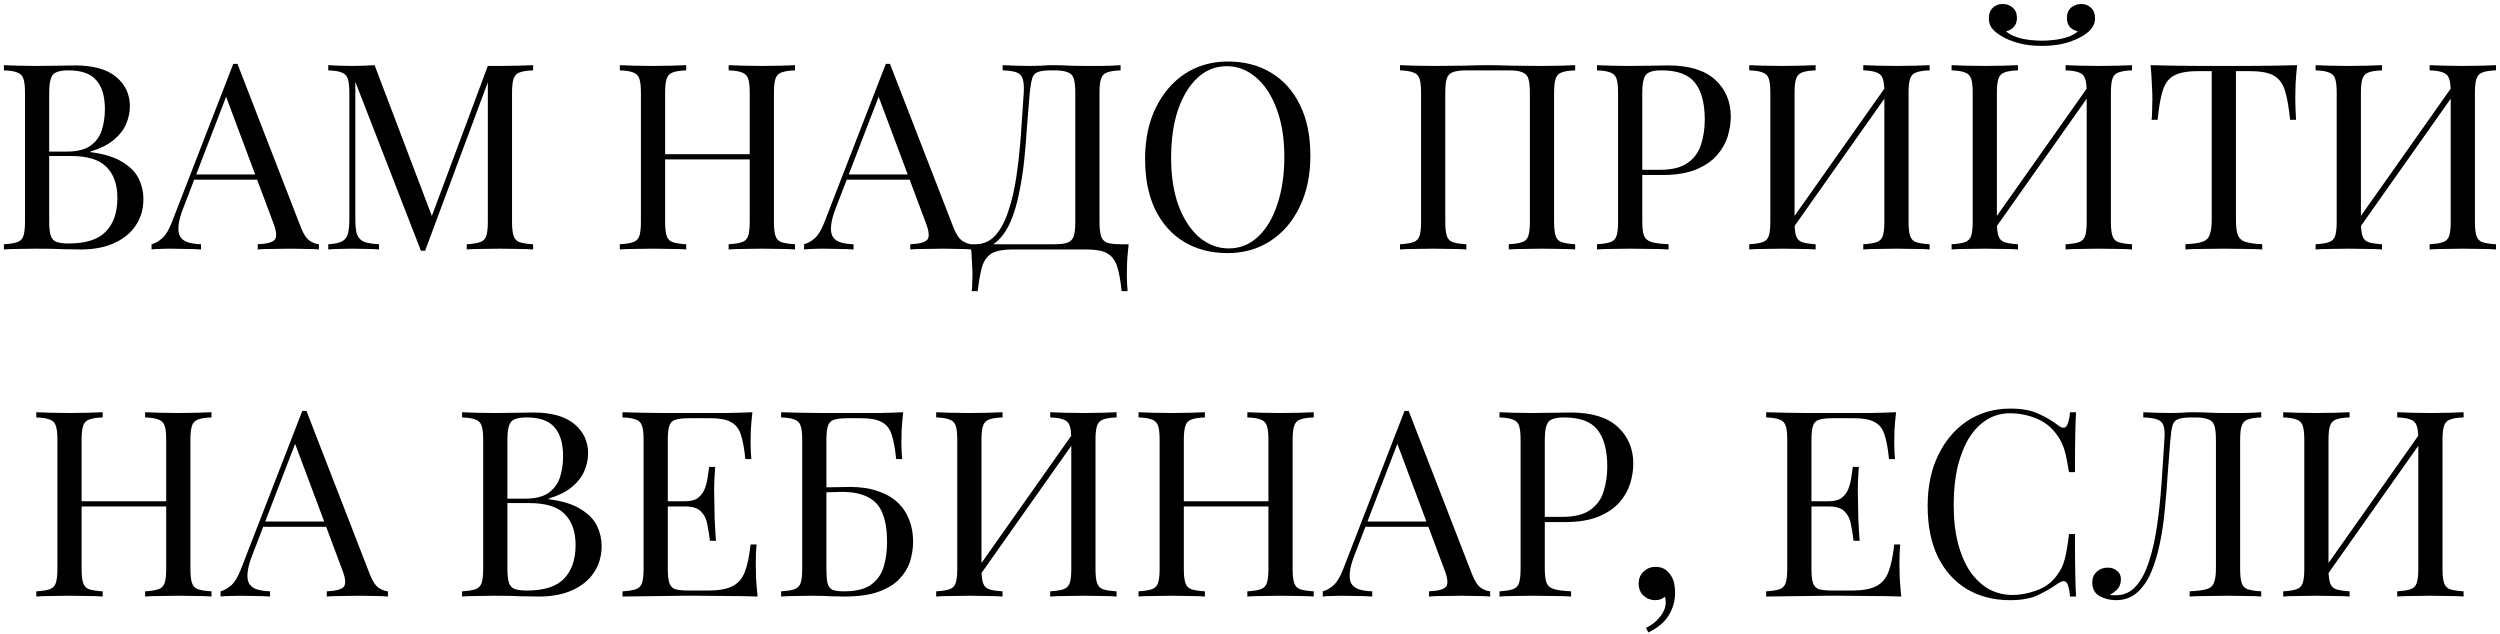 <?xml version="1.0" encoding="UTF-8"?> <svg xmlns="http://www.w3.org/2000/svg" width="461" height="117" viewBox="0 0 461 117" fill="none"> <path d="M0.719 12.016C1.391 12.048 2.271 12.08 3.359 12.112C4.447 12.144 5.519 12.16 6.575 12.16C8.079 12.16 9.519 12.144 10.895 12.112C12.271 12.08 13.247 12.064 13.823 12.064C17.183 12.064 19.711 12.768 21.407 14.176C23.103 15.584 23.951 17.392 23.951 19.6C23.951 20.72 23.711 21.824 23.231 22.912C22.783 23.968 22.015 24.944 20.927 25.84C19.871 26.704 18.447 27.408 16.655 27.952V28.048C19.183 28.368 21.151 28.976 22.559 29.872C23.999 30.736 25.007 31.76 25.583 32.944C26.159 34.128 26.447 35.376 26.447 36.688C26.447 38.512 25.983 40.128 25.055 41.536C24.159 42.912 22.847 44 21.119 44.8C19.391 45.6 17.327 46 14.927 46C14.223 46 13.167 45.984 11.759 45.952C10.351 45.888 8.655 45.856 6.671 45.856C5.551 45.856 4.447 45.872 3.359 45.904C2.271 45.904 1.391 45.936 0.719 46V45.04C1.807 44.976 2.623 44.848 3.167 44.656C3.743 44.464 4.127 44.08 4.319 43.504C4.511 42.928 4.607 42.064 4.607 40.912V17.104C4.607 15.92 4.511 15.056 4.319 14.512C4.127 13.936 3.743 13.552 3.167 13.36C2.623 13.136 1.807 13.008 0.719 12.976V12.016ZM12.623 12.976C11.151 12.976 10.191 13.248 9.743 13.792C9.295 14.336 9.071 15.44 9.071 17.104V40.912C9.071 42.032 9.167 42.88 9.359 43.456C9.551 44.032 9.903 44.416 10.415 44.608C10.927 44.8 11.679 44.896 12.671 44.896C15.807 44.896 18.079 44.176 19.487 42.736C20.927 41.264 21.647 39.184 21.647 36.496C21.647 34.032 20.975 32.128 19.631 30.784C18.319 29.44 16.143 28.768 13.103 28.768H8.159C8.159 28.768 8.159 28.64 8.159 28.384C8.159 28.096 8.159 27.952 8.159 27.952H12.287C14.175 27.952 15.631 27.6 16.655 26.896C17.679 26.16 18.383 25.2 18.767 24.016C19.151 22.8 19.343 21.504 19.343 20.128C19.343 17.76 18.815 15.984 17.759 14.8C16.735 13.584 15.023 12.976 12.623 12.976ZM43.785 11.776L55.497 41.968C55.977 43.184 56.521 44 57.129 44.416C57.737 44.8 58.297 45.008 58.809 45.04V46C58.169 45.936 57.385 45.904 56.457 45.904C55.529 45.872 54.601 45.856 53.673 45.856C52.425 45.856 51.257 45.872 50.169 45.904C49.081 45.904 48.201 45.936 47.529 46V45.04C49.161 44.976 50.201 44.704 50.649 44.224C51.097 43.712 51.001 42.64 50.361 41.008L41.433 17.152L42.201 16.528L33.849 38.224C33.337 39.504 33.033 40.592 32.937 41.488C32.841 42.352 32.921 43.04 33.177 43.552C33.465 44.064 33.929 44.432 34.569 44.656C35.241 44.88 36.073 45.008 37.065 45.04V46C36.169 45.936 35.225 45.904 34.233 45.904C33.273 45.872 32.377 45.856 31.545 45.856C30.745 45.856 30.057 45.872 29.481 45.904C28.937 45.904 28.425 45.936 27.945 46V45.04C28.585 44.88 29.241 44.512 29.913 43.936C30.585 43.328 31.193 42.304 31.737 40.864L43.017 11.776C43.145 11.776 43.273 11.776 43.401 11.776C43.529 11.776 43.657 11.776 43.785 11.776ZM49.641 32.176V33.136H35.337L35.817 32.176H49.641ZM98.308 12.016V12.976C97.22 13.008 96.388 13.136 95.812 13.36C95.268 13.552 94.9 13.936 94.708 14.512C94.516 15.056 94.42 15.92 94.42 17.104V40.912C94.42 42.064 94.516 42.928 94.708 43.504C94.9 44.08 95.268 44.464 95.812 44.656C96.388 44.848 97.22 44.976 98.308 45.04V46C97.572 45.936 96.644 45.904 95.524 45.904C94.436 45.872 93.332 45.856 92.212 45.856C90.964 45.856 89.796 45.872 88.708 45.904C87.62 45.904 86.74 45.936 86.068 46V45.04C87.156 44.976 87.972 44.848 88.516 44.656C89.092 44.464 89.476 44.08 89.668 43.504C89.86 42.928 89.956 42.064 89.956 40.912V14.512L90.148 14.656L78.388 46.24H77.62L65.524 15.088V40.432C65.524 41.584 65.62 42.496 65.812 43.168C66.036 43.808 66.452 44.272 67.06 44.56C67.7 44.816 68.644 44.976 69.892 45.04V46C69.316 45.936 68.564 45.904 67.636 45.904C66.708 45.872 65.828 45.856 64.996 45.856C64.196 45.856 63.38 45.872 62.548 45.904C61.748 45.904 61.076 45.936 60.532 46V45.04C61.62 44.976 62.436 44.816 62.98 44.56C63.556 44.272 63.94 43.808 64.132 43.168C64.324 42.496 64.42 41.584 64.42 40.432V17.104C64.42 15.92 64.324 15.056 64.132 14.512C63.94 13.936 63.556 13.552 62.98 13.36C62.436 13.136 61.62 13.008 60.532 12.976V12.016C61.076 12.048 61.748 12.08 62.548 12.112C63.38 12.144 64.196 12.16 64.996 12.16C65.7 12.16 66.42 12.144 67.156 12.112C67.924 12.08 68.564 12.048 69.076 12.016L79.972 40.72L79.156 41.104L89.956 12.16C90.34 12.16 90.708 12.16 91.06 12.16C91.444 12.16 91.828 12.16 92.212 12.16C93.332 12.16 94.436 12.144 95.524 12.112C96.644 12.08 97.572 12.048 98.308 12.016ZM134.361 46V45.04C135.449 44.976 136.265 44.848 136.809 44.656C137.385 44.464 137.769 44.08 137.961 43.504C138.153 42.928 138.249 42.064 138.249 40.912V17.104C138.249 15.92 138.153 15.056 137.961 14.512C137.769 13.936 137.385 13.552 136.809 13.36C136.265 13.136 135.449 13.008 134.361 12.976V12.016C135.097 12.048 136.025 12.08 137.145 12.112C138.265 12.144 139.369 12.16 140.457 12.16C141.705 12.16 142.873 12.144 143.961 12.112C145.049 12.08 145.929 12.048 146.601 12.016V12.976C145.513 13.008 144.681 13.136 144.105 13.36C143.561 13.552 143.193 13.936 143.001 14.512C142.809 15.056 142.713 15.92 142.713 17.104V40.912C142.713 42.064 142.809 42.928 143.001 43.504C143.193 44.08 143.561 44.464 144.105 44.656C144.681 44.848 145.513 44.976 146.601 45.04V46C145.929 45.936 145.049 45.904 143.961 45.904C142.873 45.872 141.705 45.856 140.457 45.856C139.369 45.856 138.265 45.872 137.145 45.904C136.025 45.904 135.097 45.936 134.361 46ZM114.297 46V45.04C115.385 44.976 116.201 44.848 116.745 44.656C117.321 44.464 117.705 44.08 117.897 43.504C118.089 42.928 118.185 42.064 118.185 40.912V17.104C118.185 15.92 118.089 15.056 117.897 14.512C117.705 13.936 117.321 13.552 116.745 13.36C116.201 13.136 115.385 13.008 114.297 12.976V12.016C114.969 12.048 115.849 12.08 116.937 12.112C118.025 12.144 119.193 12.16 120.441 12.16C121.561 12.16 122.665 12.144 123.753 12.112C124.873 12.08 125.801 12.048 126.537 12.016V12.976C125.449 13.008 124.617 13.136 124.041 13.36C123.497 13.552 123.129 13.936 122.937 14.512C122.745 15.056 122.649 15.92 122.649 17.104V40.912C122.649 42.064 122.745 42.928 122.937 43.504C123.129 44.08 123.497 44.464 124.041 44.656C124.617 44.848 125.449 44.976 126.537 45.04V46C125.801 45.936 124.873 45.904 123.753 45.904C122.665 45.872 121.561 45.856 120.441 45.856C119.193 45.856 118.025 45.872 116.937 45.904C115.849 45.904 114.969 45.936 114.297 46ZM120.969 29.392V28.432H139.929V29.392H120.969ZM164.113 11.776L175.825 41.968C176.305 43.184 176.849 44 177.457 44.416C178.065 44.8 178.625 45.008 179.137 45.04V46C178.497 45.936 177.713 45.904 176.785 45.904C175.857 45.872 174.929 45.856 174.001 45.856C172.753 45.856 171.585 45.872 170.497 45.904C169.409 45.904 168.529 45.936 167.857 46V45.04C169.489 44.976 170.529 44.704 170.977 44.224C171.425 43.712 171.329 42.64 170.689 41.008L161.761 17.152L162.529 16.528L154.177 38.224C153.665 39.504 153.361 40.592 153.265 41.488C153.169 42.352 153.249 43.04 153.505 43.552C153.793 44.064 154.257 44.432 154.897 44.656C155.569 44.88 156.401 45.008 157.393 45.04V46C156.497 45.936 155.553 45.904 154.561 45.904C153.601 45.872 152.705 45.856 151.873 45.856C151.073 45.856 150.385 45.872 149.809 45.904C149.265 45.904 148.753 45.936 148.273 46V45.04C148.913 44.88 149.569 44.512 150.241 43.936C150.913 43.328 151.521 42.304 152.065 40.864L163.345 11.776C163.473 11.776 163.601 11.776 163.729 11.776C163.857 11.776 163.985 11.776 164.113 11.776ZM169.969 32.176V33.136H155.665L156.145 32.176H169.969ZM206.636 12.016V12.976C205.548 13.008 204.716 13.136 204.14 13.36C203.596 13.552 203.228 13.936 203.036 14.512C202.844 15.056 202.748 15.92 202.748 17.104V40.912C202.748 42.064 202.844 42.944 203.036 43.552C203.228 44.128 203.596 44.528 204.14 44.752C204.716 44.944 205.548 45.04 206.636 45.04H208.124C207.996 46.16 207.9 47.248 207.836 48.304C207.804 49.36 207.788 50.16 207.788 50.704C207.788 51.28 207.804 51.824 207.836 52.336C207.868 52.88 207.9 53.328 207.932 53.68H206.828C206.636 51.792 206.364 50.288 206.012 49.168C205.66 48.048 205.052 47.232 204.188 46.72C203.356 46.24 202.092 46 200.396 46H186.716C185.02 46 183.74 46.24 182.876 46.72C182.044 47.232 181.452 48.048 181.1 49.168C180.78 50.288 180.508 51.792 180.284 53.68H179.18C179.244 53.328 179.276 52.88 179.276 52.336C179.308 51.824 179.324 51.28 179.324 50.704C179.324 50.16 179.292 49.36 179.228 48.304C179.196 47.248 179.116 46.16 178.988 45.04H194.396C195.484 45.04 196.3 44.944 196.844 44.752C197.42 44.528 197.804 44.128 197.996 43.552C198.188 42.944 198.284 42.064 198.284 40.912V17.104C198.284 15.92 198.188 15.04 197.996 14.464C197.804 13.888 197.42 13.504 196.844 13.312C196.3 13.088 195.484 12.976 194.396 12.976H193.772C192.652 12.976 191.836 13.088 191.324 13.312C190.812 13.504 190.476 13.904 190.316 14.512C190.156 15.088 190.012 15.952 189.884 17.104C189.724 18.928 189.564 20.896 189.404 23.008C189.276 25.12 189.1 27.264 188.876 29.44C188.652 31.584 188.332 33.648 187.916 35.632C187.532 37.584 187.004 39.344 186.332 40.912C185.66 42.448 184.796 43.68 183.74 44.608C182.684 45.504 181.388 45.952 179.852 45.952V45.04C181.324 45.04 182.556 44.496 183.548 43.408C184.54 42.288 185.34 40.784 185.948 38.896C186.588 37.008 187.084 34.864 187.436 32.464C187.788 30.032 188.06 27.504 188.252 24.88C188.444 22.256 188.62 19.664 188.78 17.104C188.844 15.984 188.78 15.136 188.588 14.56C188.428 13.984 188.06 13.584 187.484 13.36C186.908 13.136 186.044 13.008 184.892 12.976V12.016C185.564 12.048 186.364 12.08 187.292 12.112C188.22 12.144 189.068 12.16 189.836 12.16C190.572 12.16 191.276 12.144 191.948 12.112C192.652 12.048 193.356 12.016 194.06 12.016C195.276 12.016 196.38 12.048 197.372 12.112C198.364 12.144 199.548 12.16 200.924 12.16C201.564 12.16 202.236 12.16 202.94 12.16C203.644 12.128 204.316 12.112 204.956 12.112C205.628 12.08 206.188 12.048 206.636 12.016ZM226.417 11.344C229.457 11.344 232.113 12.032 234.385 13.408C236.689 14.784 238.465 16.768 239.713 19.36C240.993 21.92 241.633 25.04 241.633 28.72C241.633 32.304 240.977 35.44 239.665 38.128C238.385 40.816 236.593 42.912 234.289 44.416C231.985 45.92 229.345 46.672 226.369 46.672C223.329 46.672 220.657 45.984 218.353 44.608C216.081 43.232 214.305 41.248 213.025 38.656C211.777 36.064 211.153 32.944 211.153 29.296C211.153 25.712 211.809 22.576 213.121 19.888C214.433 17.2 216.225 15.104 218.497 13.6C220.801 12.096 223.441 11.344 226.417 11.344ZM226.225 12.208C224.145 12.208 222.337 12.928 220.801 14.368C219.265 15.808 218.065 17.792 217.201 20.32C216.369 22.848 215.953 25.776 215.953 29.104C215.953 32.496 216.417 35.456 217.345 37.984C218.305 40.48 219.585 42.416 221.185 43.792C222.817 45.136 224.609 45.808 226.561 45.808C228.641 45.808 230.449 45.088 231.985 43.648C233.521 42.208 234.705 40.224 235.537 37.696C236.401 35.136 236.833 32.208 236.833 28.912C236.833 25.488 236.353 22.528 235.393 20.032C234.465 17.536 233.201 15.616 231.601 14.272C230.001 12.896 228.209 12.208 226.225 12.208ZM290.461 12.016V12.976C289.373 13.008 288.541 13.136 287.965 13.36C287.421 13.552 287.053 13.936 286.861 14.512C286.669 15.056 286.573 15.92 286.573 17.104V40.912C286.573 42.064 286.669 42.928 286.861 43.504C287.053 44.08 287.421 44.464 287.965 44.656C288.541 44.848 289.373 44.976 290.461 45.04V46C289.789 45.936 288.909 45.904 287.821 45.904C286.733 45.872 285.565 45.856 284.317 45.856C283.229 45.856 282.125 45.872 281.005 45.904C279.885 45.904 278.957 45.936 278.221 46V45.04C279.309 44.976 280.125 44.848 280.669 44.656C281.245 44.464 281.629 44.08 281.821 43.504C282.013 42.928 282.109 42.064 282.109 40.912V17.104C282.109 15.92 282.013 15.04 281.821 14.464C281.629 13.888 281.245 13.504 280.669 13.312C280.125 13.088 279.309 12.976 278.221 12.976H270.397C269.309 12.976 268.477 13.088 267.901 13.312C267.357 13.504 266.989 13.888 266.797 14.464C266.605 15.04 266.509 15.92 266.509 17.104V40.912C266.509 42.064 266.605 42.928 266.797 43.504C266.989 44.08 267.357 44.464 267.901 44.656C268.477 44.848 269.309 44.976 270.397 45.04V46C269.661 45.936 268.733 45.904 267.613 45.904C266.525 45.872 265.421 45.856 264.301 45.856C263.053 45.856 261.885 45.872 260.797 45.904C259.709 45.904 258.829 45.936 258.157 46V45.04C259.245 44.976 260.061 44.848 260.605 44.656C261.181 44.464 261.565 44.08 261.757 43.504C261.949 42.928 262.045 42.064 262.045 40.912V17.104C262.045 15.92 261.949 15.056 261.757 14.512C261.565 13.936 261.181 13.552 260.605 13.36C260.061 13.136 259.245 13.008 258.157 12.976V12.016C258.829 12.048 259.709 12.08 260.797 12.112C261.885 12.144 263.053 12.16 264.301 12.16C266.189 12.16 268.061 12.144 269.917 12.112C271.773 12.048 273.261 12.016 274.381 12.016C275.501 12.016 276.973 12.048 278.797 12.112C280.621 12.144 282.461 12.16 284.317 12.16C285.565 12.16 286.733 12.144 287.821 12.112C288.909 12.08 289.789 12.048 290.461 12.016ZM294.485 12.016C295.157 12.048 296.037 12.08 297.125 12.112C298.213 12.144 299.285 12.16 300.341 12.16C301.845 12.16 303.285 12.144 304.661 12.112C306.037 12.08 307.013 12.064 307.589 12.064C311.461 12.064 314.357 12.944 316.277 14.704C318.197 16.464 319.157 18.736 319.157 21.52C319.157 22.672 318.965 23.888 318.581 25.168C318.197 26.416 317.525 27.584 316.565 28.672C315.637 29.728 314.357 30.592 312.725 31.264C311.093 31.936 309.029 32.272 306.533 32.272H301.925V31.312H306.053C308.325 31.312 310.053 30.88 311.237 30.016C312.453 29.152 313.269 28.016 313.685 26.608C314.133 25.2 314.357 23.68 314.357 22.048C314.357 19.008 313.749 16.736 312.533 15.232C311.349 13.728 309.301 12.976 306.389 12.976C304.917 12.976 303.957 13.248 303.509 13.792C303.061 14.336 302.837 15.44 302.837 17.104V40.912C302.837 42.064 302.949 42.928 303.173 43.504C303.429 44.08 303.909 44.464 304.613 44.656C305.317 44.848 306.341 44.976 307.685 45.04V46C306.853 45.936 305.797 45.904 304.517 45.904C303.237 45.872 301.941 45.856 300.629 45.856C299.381 45.856 298.213 45.872 297.125 45.904C296.037 45.904 295.157 45.936 294.485 46V45.04C295.573 44.976 296.389 44.848 296.933 44.656C297.509 44.464 297.893 44.08 298.085 43.504C298.277 42.928 298.373 42.064 298.373 40.912V17.104C298.373 15.92 298.277 15.056 298.085 14.512C297.893 13.936 297.509 13.552 296.933 13.36C296.389 13.136 295.573 13.008 294.485 12.976V12.016ZM334.803 12.016V12.976C333.715 13.008 332.883 13.136 332.307 13.36C331.763 13.552 331.395 13.936 331.203 14.512C331.011 15.056 330.915 15.92 330.915 17.104V40.912C330.915 42.064 331.011 42.928 331.203 43.504C331.395 44.08 331.763 44.464 332.307 44.656C332.883 44.848 333.715 44.976 334.803 45.04V46C334.067 45.936 333.139 45.904 332.019 45.904C330.931 45.872 329.827 45.856 328.707 45.856C327.459 45.856 326.291 45.872 325.203 45.904C324.115 45.904 323.235 45.936 322.563 46V45.04C323.651 44.976 324.467 44.848 325.011 44.656C325.587 44.464 325.971 44.08 326.163 43.504C326.355 42.928 326.451 42.064 326.451 40.912V17.104C326.451 15.92 326.355 15.056 326.163 14.512C325.971 13.936 325.587 13.552 325.011 13.36C324.467 13.136 323.651 13.008 322.563 12.976V12.016C323.235 12.048 324.115 12.08 325.203 12.112C326.291 12.144 327.459 12.16 328.707 12.16C329.827 12.16 330.931 12.144 332.019 12.112C333.139 12.08 334.067 12.048 334.803 12.016ZM348.291 15.184C348.291 15.184 348.275 15.36 348.243 15.712C348.211 16.032 348.179 16.368 348.147 16.72C348.147 17.072 348.147 17.248 348.147 17.248L328.947 44.464L329.091 42.4L348.291 15.184ZM355.827 12.016V12.976C354.739 13.008 353.907 13.136 353.331 13.36C352.787 13.552 352.419 13.936 352.227 14.512C352.035 15.056 351.939 15.92 351.939 17.104V40.912C351.939 42.064 352.035 42.928 352.227 43.504C352.419 44.08 352.787 44.464 353.331 44.656C353.907 44.848 354.739 44.976 355.827 45.04V46C355.155 45.936 354.275 45.904 353.187 45.904C352.099 45.872 350.931 45.856 349.683 45.856C348.595 45.856 347.491 45.872 346.371 45.904C345.251 45.904 344.323 45.936 343.587 46V45.04C344.675 44.976 345.491 44.848 346.035 44.656C346.611 44.464 346.995 44.08 347.187 43.504C347.379 42.928 347.475 42.064 347.475 40.912V17.104C347.475 15.92 347.379 15.056 347.187 14.512C346.995 13.936 346.611 13.552 346.035 13.36C345.491 13.136 344.675 13.008 343.587 12.976V12.016C344.323 12.048 345.251 12.08 346.371 12.112C347.491 12.144 348.595 12.16 349.683 12.16C350.931 12.16 352.099 12.144 353.187 12.112C354.275 12.08 355.155 12.048 355.827 12.016ZM372.115 12.016V12.976C371.027 13.008 370.195 13.136 369.619 13.36C369.075 13.552 368.707 13.936 368.515 14.512C368.323 15.056 368.227 15.92 368.227 17.104V40.912C368.227 42.064 368.323 42.928 368.515 43.504C368.707 44.08 369.075 44.464 369.619 44.656C370.195 44.848 371.027 44.976 372.115 45.04V46C371.379 45.936 370.451 45.904 369.331 45.904C368.243 45.872 367.139 45.856 366.019 45.856C364.771 45.856 363.603 45.872 362.515 45.904C361.427 45.904 360.547 45.936 359.875 46V45.04C360.963 44.976 361.779 44.848 362.323 44.656C362.899 44.464 363.283 44.08 363.475 43.504C363.667 42.928 363.763 42.064 363.763 40.912V17.104C363.763 15.92 363.667 15.056 363.475 14.512C363.283 13.936 362.899 13.552 362.323 13.36C361.779 13.136 360.963 13.008 359.875 12.976V12.016C360.547 12.048 361.427 12.08 362.515 12.112C363.603 12.144 364.771 12.16 366.019 12.16C367.139 12.16 368.243 12.144 369.331 12.112C370.451 12.08 371.379 12.048 372.115 12.016ZM385.603 15.184C385.603 15.184 385.587 15.36 385.555 15.712C385.523 16.032 385.491 16.368 385.459 16.72C385.459 17.072 385.459 17.248 385.459 17.248L366.259 44.464L366.403 42.4L385.603 15.184ZM393.139 12.016V12.976C392.051 13.008 391.219 13.136 390.643 13.36C390.099 13.552 389.731 13.936 389.539 14.512C389.347 15.056 389.251 15.92 389.251 17.104V40.912C389.251 42.064 389.347 42.928 389.539 43.504C389.731 44.08 390.099 44.464 390.643 44.656C391.219 44.848 392.051 44.976 393.139 45.04V46C392.467 45.936 391.587 45.904 390.499 45.904C389.411 45.872 388.243 45.856 386.995 45.856C385.907 45.856 384.803 45.872 383.683 45.904C382.563 45.904 381.635 45.936 380.899 46V45.04C381.987 44.976 382.803 44.848 383.347 44.656C383.923 44.464 384.307 44.08 384.499 43.504C384.691 42.928 384.787 42.064 384.787 40.912V17.104C384.787 15.92 384.691 15.056 384.499 14.512C384.307 13.936 383.923 13.552 383.347 13.36C382.803 13.136 381.987 13.008 380.899 12.976V12.016C381.635 12.048 382.563 12.08 383.683 12.112C384.803 12.144 385.907 12.16 386.995 12.16C388.243 12.16 389.411 12.144 390.499 12.112C391.587 12.08 392.467 12.048 393.139 12.016ZM383.779 0.736C384.515 0.736 385.123 0.976 385.603 1.456C386.083 1.904 386.323 2.544 386.323 3.376C386.323 4.048 386.131 4.64 385.747 5.152C385.395 5.664 384.819 6.16 384.019 6.64C383.187 7.152 382.147 7.584 380.899 7.936C379.651 8.288 378.195 8.464 376.531 8.464C374.867 8.464 373.411 8.288 372.163 7.936C370.915 7.584 369.875 7.152 369.043 6.64C368.243 6.16 367.651 5.664 367.267 5.152C366.915 4.64 366.739 4.048 366.739 3.376C366.739 2.544 366.979 1.904 367.459 1.456C367.939 0.976 368.547 0.736 369.283 0.736C370.019 0.736 370.643 0.96 371.155 1.408C371.667 1.856 371.923 2.496 371.923 3.328C371.923 4 371.731 4.544 371.347 4.96C370.995 5.376 370.515 5.648 369.907 5.776C370.419 6.224 371.059 6.576 371.827 6.832C372.595 7.088 373.395 7.264 374.227 7.36C375.091 7.456 375.859 7.504 376.531 7.504C377.203 7.504 377.955 7.456 378.787 7.36C379.651 7.264 380.467 7.088 381.235 6.832C382.035 6.576 382.675 6.224 383.155 5.776C382.547 5.648 382.051 5.376 381.667 4.96C381.315 4.544 381.139 4 381.139 3.328C381.139 2.496 381.395 1.856 381.907 1.408C382.451 0.96 383.075 0.736 383.779 0.736ZM423.588 12.016C423.46 13.232 423.364 14.416 423.3 15.568C423.268 16.688 423.252 17.552 423.252 18.16C423.252 18.928 423.268 19.648 423.3 20.32C423.332 20.992 423.364 21.584 423.396 22.096H422.292C422.068 19.856 421.764 18.096 421.38 16.816C420.996 15.504 420.324 14.56 419.364 13.984C418.404 13.408 416.916 13.12 414.9 13.12H412.308V40.432C412.308 41.712 412.42 42.672 412.644 43.312C412.9 43.952 413.38 44.384 414.084 44.608C414.788 44.832 415.812 44.976 417.156 45.04V46C416.324 45.936 415.268 45.904 413.988 45.904C412.708 45.872 411.412 45.856 410.1 45.856C408.66 45.856 407.3 45.872 406.02 45.904C404.772 45.904 403.764 45.936 402.996 46V45.04C404.34 44.976 405.364 44.832 406.068 44.608C406.772 44.384 407.236 43.952 407.46 43.312C407.716 42.672 407.844 41.712 407.844 40.432V13.12H405.252C403.268 13.12 401.78 13.408 400.788 13.984C399.828 14.56 399.156 15.504 398.772 16.816C398.388 18.096 398.084 19.856 397.86 22.096H396.756C396.82 21.584 396.852 20.992 396.852 20.32C396.884 19.648 396.9 18.928 396.9 18.16C396.9 17.552 396.868 16.688 396.804 15.568C396.772 14.416 396.692 13.232 396.564 12.016C397.908 12.048 399.364 12.08 400.932 12.112C402.532 12.144 404.132 12.16 405.732 12.16C407.332 12.16 408.788 12.16 410.1 12.16C411.412 12.16 412.852 12.16 414.42 12.16C416.02 12.16 417.62 12.144 419.22 12.112C420.82 12.08 422.276 12.048 423.588 12.016ZM439.24 12.016V12.976C438.152 13.008 437.32 13.136 436.744 13.36C436.2 13.552 435.832 13.936 435.64 14.512C435.448 15.056 435.352 15.92 435.352 17.104V40.912C435.352 42.064 435.448 42.928 435.64 43.504C435.832 44.08 436.2 44.464 436.744 44.656C437.32 44.848 438.152 44.976 439.24 45.04V46C438.504 45.936 437.576 45.904 436.456 45.904C435.368 45.872 434.264 45.856 433.144 45.856C431.896 45.856 430.728 45.872 429.64 45.904C428.552 45.904 427.672 45.936 427 46V45.04C428.088 44.976 428.904 44.848 429.448 44.656C430.024 44.464 430.408 44.08 430.6 43.504C430.792 42.928 430.888 42.064 430.888 40.912V17.104C430.888 15.92 430.792 15.056 430.6 14.512C430.408 13.936 430.024 13.552 429.448 13.36C428.904 13.136 428.088 13.008 427 12.976V12.016C427.672 12.048 428.552 12.08 429.64 12.112C430.728 12.144 431.896 12.16 433.144 12.16C434.264 12.16 435.368 12.144 436.456 12.112C437.576 12.08 438.504 12.048 439.24 12.016ZM452.728 15.184C452.728 15.184 452.712 15.36 452.68 15.712C452.648 16.032 452.616 16.368 452.584 16.72C452.584 17.072 452.584 17.248 452.584 17.248L433.384 44.464L433.528 42.4L452.728 15.184ZM460.264 12.016V12.976C459.176 13.008 458.344 13.136 457.768 13.36C457.224 13.552 456.856 13.936 456.664 14.512C456.472 15.056 456.376 15.92 456.376 17.104V40.912C456.376 42.064 456.472 42.928 456.664 43.504C456.856 44.08 457.224 44.464 457.768 44.656C458.344 44.848 459.176 44.976 460.264 45.04V46C459.592 45.936 458.712 45.904 457.624 45.904C456.536 45.872 455.368 45.856 454.12 45.856C453.032 45.856 451.928 45.872 450.808 45.904C449.688 45.904 448.76 45.936 448.024 46V45.04C449.112 44.976 449.928 44.848 450.472 44.656C451.048 44.464 451.432 44.08 451.624 43.504C451.816 42.928 451.912 42.064 451.912 40.912V17.104C451.912 15.92 451.816 15.056 451.624 14.512C451.432 13.936 451.048 13.552 450.472 13.36C449.928 13.136 449.112 13.008 448.024 12.976V12.016C448.76 12.048 449.688 12.08 450.808 12.112C451.928 12.144 453.032 12.16 454.12 12.16C455.368 12.16 456.536 12.144 457.624 12.112C458.712 12.08 459.592 12.048 460.264 12.016ZM26.76 110V109.04C27.848 108.976 28.664 108.848 29.208 108.656C29.784 108.464 30.168 108.08 30.36 107.504C30.552 106.928 30.648 106.064 30.648 104.912V81.104C30.648 79.92 30.552 79.056 30.36 78.512C30.168 77.936 29.784 77.552 29.208 77.36C28.664 77.136 27.848 77.008 26.76 76.976V76.016C27.496 76.048 28.424 76.08 29.544 76.112C30.664 76.144 31.768 76.16 32.856 76.16C34.104 76.16 35.272 76.144 36.36 76.112C37.448 76.08 38.328 76.048 39 76.016V76.976C37.912 77.008 37.08 77.136 36.504 77.36C35.96 77.552 35.592 77.936 35.4 78.512C35.208 79.056 35.112 79.92 35.112 81.104V104.912C35.112 106.064 35.208 106.928 35.4 107.504C35.592 108.08 35.96 108.464 36.504 108.656C37.08 108.848 37.912 108.976 39 109.04V110C38.328 109.936 37.448 109.904 36.36 109.904C35.272 109.872 34.104 109.856 32.856 109.856C31.768 109.856 30.664 109.872 29.544 109.904C28.424 109.904 27.496 109.936 26.76 110ZM6.696 110V109.04C7.784 108.976 8.6 108.848 9.144 108.656C9.72 108.464 10.104 108.08 10.296 107.504C10.488 106.928 10.584 106.064 10.584 104.912V81.104C10.584 79.92 10.488 79.056 10.296 78.512C10.104 77.936 9.72 77.552 9.144 77.36C8.6 77.136 7.784 77.008 6.696 76.976V76.016C7.368 76.048 8.248 76.08 9.336 76.112C10.424 76.144 11.592 76.16 12.84 76.16C13.96 76.16 15.064 76.144 16.152 76.112C17.272 76.08 18.2 76.048 18.936 76.016V76.976C17.848 77.008 17.016 77.136 16.44 77.36C15.896 77.552 15.528 77.936 15.336 78.512C15.144 79.056 15.048 79.92 15.048 81.104V104.912C15.048 106.064 15.144 106.928 15.336 107.504C15.528 108.08 15.896 108.464 16.44 108.656C17.016 108.848 17.848 108.976 18.936 109.04V110C18.2 109.936 17.272 109.904 16.152 109.904C15.064 109.872 13.96 109.856 12.84 109.856C11.592 109.856 10.424 109.872 9.336 109.904C8.248 109.904 7.368 109.936 6.696 110ZM13.368 93.392V92.432H32.328V93.392H13.368ZM56.512 75.776L68.224 105.968C68.704 107.184 69.248 108 69.856 108.416C70.464 108.8 71.024 109.008 71.536 109.04V110C70.896 109.936 70.112 109.904 69.184 109.904C68.256 109.872 67.328 109.856 66.4 109.856C65.152 109.856 63.984 109.872 62.896 109.904C61.808 109.904 60.928 109.936 60.256 110V109.04C61.888 108.976 62.928 108.704 63.376 108.224C63.824 107.712 63.728 106.64 63.088 105.008L54.16 81.152L54.928 80.528L46.576 102.224C46.064 103.504 45.76 104.592 45.664 105.488C45.568 106.352 45.648 107.04 45.904 107.552C46.192 108.064 46.656 108.432 47.296 108.656C47.968 108.88 48.8 109.008 49.792 109.04V110C48.896 109.936 47.952 109.904 46.96 109.904C46 109.872 45.104 109.856 44.272 109.856C43.472 109.856 42.784 109.872 42.208 109.904C41.664 109.904 41.152 109.936 40.672 110V109.04C41.312 108.88 41.968 108.512 42.64 107.936C43.312 107.328 43.92 106.304 44.464 104.864L55.744 75.776C55.872 75.776 56 75.776 56.128 75.776C56.256 75.776 56.384 75.776 56.512 75.776ZM62.368 96.176V97.136H48.064L48.544 96.176H62.368ZM85.211 76.016C85.883 76.048 86.763 76.08 87.851 76.112C88.939 76.144 90.011 76.16 91.067 76.16C92.571 76.16 94.011 76.144 95.387 76.112C96.763 76.08 97.739 76.064 98.315 76.064C101.675 76.064 104.203 76.768 105.899 78.176C107.595 79.584 108.443 81.392 108.443 83.6C108.443 84.72 108.203 85.824 107.723 86.912C107.275 87.968 106.507 88.944 105.419 89.84C104.363 90.704 102.939 91.408 101.147 91.952V92.048C103.675 92.368 105.643 92.976 107.051 93.872C108.491 94.736 109.499 95.76 110.075 96.944C110.651 98.128 110.939 99.376 110.939 100.688C110.939 102.512 110.475 104.128 109.547 105.536C108.651 106.912 107.339 108 105.611 108.8C103.883 109.6 101.819 110 99.419 110C98.715 110 97.659 109.984 96.251 109.952C94.843 109.888 93.147 109.856 91.163 109.856C90.043 109.856 88.939 109.872 87.851 109.904C86.763 109.904 85.883 109.936 85.211 110V109.04C86.299 108.976 87.115 108.848 87.659 108.656C88.235 108.464 88.619 108.08 88.811 107.504C89.003 106.928 89.099 106.064 89.099 104.912V81.104C89.099 79.92 89.003 79.056 88.811 78.512C88.619 77.936 88.235 77.552 87.659 77.36C87.115 77.136 86.299 77.008 85.211 76.976V76.016ZM97.115 76.976C95.643 76.976 94.683 77.248 94.235 77.792C93.787 78.336 93.563 79.44 93.563 81.104V104.912C93.563 106.032 93.659 106.88 93.851 107.456C94.043 108.032 94.395 108.416 94.907 108.608C95.419 108.8 96.171 108.896 97.163 108.896C100.299 108.896 102.571 108.176 103.979 106.736C105.419 105.264 106.139 103.184 106.139 100.496C106.139 98.032 105.467 96.128 104.123 94.784C102.811 93.44 100.635 92.768 97.595 92.768H92.651C92.651 92.768 92.651 92.64 92.651 92.384C92.651 92.096 92.651 91.952 92.651 91.952H96.779C98.667 91.952 100.123 91.6 101.147 90.896C102.171 90.16 102.875 89.2 103.259 88.016C103.643 86.8 103.835 85.504 103.835 84.128C103.835 81.76 103.307 79.984 102.251 78.8C101.227 77.584 99.515 76.976 97.115 76.976ZM138.741 76.016C138.613 77.136 138.517 78.224 138.453 79.28C138.421 80.336 138.405 81.136 138.405 81.68C138.405 82.256 138.421 82.816 138.453 83.36C138.485 83.872 138.517 84.304 138.549 84.656H137.445C137.253 82.768 136.981 81.28 136.629 80.192C136.277 79.072 135.669 78.288 134.805 77.84C133.973 77.36 132.709 77.12 131.013 77.12H127.029C125.941 77.12 125.109 77.216 124.533 77.408C123.989 77.568 123.621 77.936 123.429 78.512C123.237 79.056 123.141 79.92 123.141 81.104V104.912C123.141 106.064 123.237 106.928 123.429 107.504C123.621 108.08 123.989 108.464 124.533 108.656C125.109 108.816 125.941 108.896 127.029 108.896H130.533C132.549 108.896 134.069 108.624 135.093 108.08C136.149 107.536 136.901 106.656 137.349 105.44C137.829 104.192 138.181 102.512 138.405 100.4H139.509C139.413 101.264 139.365 102.416 139.365 103.856C139.365 104.464 139.381 105.344 139.413 106.496C139.477 107.616 139.573 108.784 139.701 110C138.069 109.936 136.229 109.904 134.181 109.904C132.133 109.872 130.309 109.856 128.709 109.856C128.005 109.856 127.093 109.856 125.973 109.856C124.885 109.856 123.701 109.872 122.421 109.904C121.141 109.904 119.845 109.92 118.533 109.952C117.221 109.952 115.973 109.968 114.789 110V109.04C115.877 108.976 116.693 108.848 117.237 108.656C117.813 108.464 118.197 108.08 118.389 107.504C118.581 106.928 118.677 106.064 118.677 104.912V81.104C118.677 79.92 118.581 79.056 118.389 78.512C118.197 77.936 117.813 77.552 117.237 77.36C116.693 77.136 115.877 77.008 114.789 76.976V76.016C115.973 76.048 117.221 76.08 118.533 76.112C119.845 76.112 121.141 76.128 122.421 76.16C123.701 76.16 124.885 76.16 125.973 76.16C127.093 76.16 128.005 76.16 128.709 76.16C130.181 76.16 131.845 76.16 133.701 76.16C135.589 76.128 137.269 76.08 138.741 76.016ZM130.485 92.432C130.485 92.432 130.485 92.592 130.485 92.912C130.485 93.232 130.485 93.392 130.485 93.392H121.701C121.701 93.392 121.701 93.232 121.701 92.912C121.701 92.592 121.701 92.432 121.701 92.432H130.485ZM131.877 86.096C131.749 87.92 131.685 89.312 131.685 90.272C131.717 91.232 131.733 92.112 131.733 92.912C131.733 93.712 131.749 94.592 131.781 95.552C131.813 96.512 131.893 97.904 132.021 99.728H130.917C130.789 98.704 130.629 97.712 130.437 96.752C130.277 95.76 129.893 94.96 129.285 94.352C128.709 93.712 127.717 93.392 126.309 93.392V92.432C127.365 92.432 128.165 92.224 128.709 91.808C129.285 91.36 129.701 90.8 129.957 90.128C130.213 89.456 130.389 88.768 130.485 88.064C130.581 87.328 130.677 86.672 130.773 86.096H131.877ZM166.551 76.016C166.423 77.136 166.327 78.224 166.263 79.28C166.231 80.336 166.215 81.136 166.215 81.68C166.215 82.256 166.231 82.816 166.263 83.36C166.295 83.872 166.327 84.304 166.359 84.656H165.255C165.063 82.768 164.791 81.28 164.439 80.192C164.087 79.072 163.479 78.288 162.615 77.84C161.783 77.36 160.519 77.12 158.823 77.12H156.279C155.191 77.12 154.359 77.216 153.783 77.408C153.239 77.568 152.871 77.936 152.679 78.512C152.487 79.056 152.391 79.92 152.391 81.104V104.912C152.391 106.032 152.455 106.896 152.583 107.504C152.743 108.112 153.047 108.528 153.495 108.752C153.975 108.944 154.679 109.04 155.607 109.04C157.815 109.04 159.479 108.64 160.599 107.84C161.751 107.008 162.535 105.904 162.951 104.528C163.367 103.12 163.575 101.584 163.575 99.92C163.575 97.808 163.303 96.08 162.759 94.736C162.247 93.36 161.367 92.352 160.119 91.712C158.903 91.04 157.255 90.704 155.175 90.704C154.823 90.704 154.247 90.72 153.447 90.752C152.679 90.752 151.927 90.768 151.191 90.8C150.455 90.8 149.943 90.8 149.655 90.8L149.559 89.888C151.063 89.888 152.503 89.872 153.879 89.84C155.255 89.808 156.231 89.792 156.807 89.792C158.727 89.792 160.407 90.048 161.847 90.56C163.319 91.04 164.535 91.728 165.495 92.624C166.455 93.52 167.175 94.592 167.655 95.84C168.135 97.056 168.375 98.4 168.375 99.872C168.375 101.12 168.183 102.352 167.799 103.568C167.415 104.752 166.743 105.84 165.783 106.832C164.855 107.792 163.575 108.56 161.943 109.136C160.311 109.712 158.247 110 155.751 110C154.919 110 154.087 109.984 153.255 109.952C152.455 109.888 151.271 109.856 149.703 109.856C148.807 109.856 147.799 109.872 146.679 109.904C145.591 109.904 144.711 109.936 144.039 110V109.04C145.127 108.976 145.943 108.848 146.487 108.656C147.063 108.464 147.447 108.08 147.639 107.504C147.831 106.928 147.927 106.064 147.927 104.912V81.104C147.927 79.92 147.831 79.056 147.639 78.512C147.447 77.936 147.063 77.552 146.487 77.36C145.943 77.136 145.127 77.008 144.039 76.976V76.016C145.223 76.048 146.471 76.08 147.783 76.112C149.095 76.112 150.391 76.128 151.671 76.16C152.951 76.16 154.135 76.16 155.223 76.16C156.343 76.16 157.255 76.16 157.959 76.16C159.207 76.16 160.631 76.16 162.231 76.16C163.831 76.128 165.271 76.08 166.551 76.016ZM184.873 76.016V76.976C183.785 77.008 182.953 77.136 182.377 77.36C181.833 77.552 181.465 77.936 181.273 78.512C181.081 79.056 180.985 79.92 180.985 81.104V104.912C180.985 106.064 181.081 106.928 181.273 107.504C181.465 108.08 181.833 108.464 182.377 108.656C182.953 108.848 183.785 108.976 184.873 109.04V110C184.137 109.936 183.209 109.904 182.089 109.904C181.001 109.872 179.897 109.856 178.777 109.856C177.529 109.856 176.361 109.872 175.273 109.904C174.185 109.904 173.305 109.936 172.633 110V109.04C173.721 108.976 174.537 108.848 175.081 108.656C175.657 108.464 176.041 108.08 176.233 107.504C176.425 106.928 176.521 106.064 176.521 104.912V81.104C176.521 79.92 176.425 79.056 176.233 78.512C176.041 77.936 175.657 77.552 175.081 77.36C174.537 77.136 173.721 77.008 172.633 76.976V76.016C173.305 76.048 174.185 76.08 175.273 76.112C176.361 76.144 177.529 76.16 178.777 76.16C179.897 76.16 181.001 76.144 182.089 76.112C183.209 76.08 184.137 76.048 184.873 76.016ZM198.361 79.184C198.361 79.184 198.345 79.36 198.313 79.712C198.281 80.032 198.249 80.368 198.217 80.72C198.217 81.072 198.217 81.248 198.217 81.248L179.017 108.464L179.161 106.4L198.361 79.184ZM205.897 76.016V76.976C204.809 77.008 203.977 77.136 203.401 77.36C202.857 77.552 202.489 77.936 202.297 78.512C202.105 79.056 202.009 79.92 202.009 81.104V104.912C202.009 106.064 202.105 106.928 202.297 107.504C202.489 108.08 202.857 108.464 203.401 108.656C203.977 108.848 204.809 108.976 205.897 109.04V110C205.225 109.936 204.345 109.904 203.257 109.904C202.169 109.872 201.001 109.856 199.753 109.856C198.665 109.856 197.561 109.872 196.441 109.904C195.321 109.904 194.393 109.936 193.657 110V109.04C194.745 108.976 195.561 108.848 196.105 108.656C196.681 108.464 197.065 108.08 197.257 107.504C197.449 106.928 197.545 106.064 197.545 104.912V81.104C197.545 79.92 197.449 79.056 197.257 78.512C197.065 77.936 196.681 77.552 196.105 77.36C195.561 77.136 194.745 77.008 193.657 76.976V76.016C194.393 76.048 195.321 76.08 196.441 76.112C197.561 76.144 198.665 76.16 199.753 76.16C201.001 76.16 202.169 76.144 203.257 76.112C204.345 76.08 205.225 76.048 205.897 76.016ZM230.01 110V109.04C231.098 108.976 231.914 108.848 232.458 108.656C233.034 108.464 233.418 108.08 233.61 107.504C233.802 106.928 233.898 106.064 233.898 104.912V81.104C233.898 79.92 233.802 79.056 233.61 78.512C233.418 77.936 233.034 77.552 232.458 77.36C231.914 77.136 231.098 77.008 230.01 76.976V76.016C230.746 76.048 231.674 76.08 232.794 76.112C233.914 76.144 235.018 76.16 236.106 76.16C237.354 76.16 238.522 76.144 239.61 76.112C240.698 76.08 241.578 76.048 242.25 76.016V76.976C241.162 77.008 240.33 77.136 239.754 77.36C239.21 77.552 238.842 77.936 238.65 78.512C238.458 79.056 238.362 79.92 238.362 81.104V104.912C238.362 106.064 238.458 106.928 238.65 107.504C238.842 108.08 239.21 108.464 239.754 108.656C240.33 108.848 241.162 108.976 242.25 109.04V110C241.578 109.936 240.698 109.904 239.61 109.904C238.522 109.872 237.354 109.856 236.106 109.856C235.018 109.856 233.914 109.872 232.794 109.904C231.674 109.904 230.746 109.936 230.01 110ZM209.946 110V109.04C211.034 108.976 211.85 108.848 212.394 108.656C212.97 108.464 213.354 108.08 213.546 107.504C213.738 106.928 213.834 106.064 213.834 104.912V81.104C213.834 79.92 213.738 79.056 213.546 78.512C213.354 77.936 212.97 77.552 212.394 77.36C211.85 77.136 211.034 77.008 209.946 76.976V76.016C210.618 76.048 211.498 76.08 212.586 76.112C213.674 76.144 214.842 76.16 216.09 76.16C217.21 76.16 218.314 76.144 219.402 76.112C220.522 76.08 221.45 76.048 222.186 76.016V76.976C221.098 77.008 220.266 77.136 219.69 77.36C219.146 77.552 218.778 77.936 218.586 78.512C218.394 79.056 218.298 79.92 218.298 81.104V104.912C218.298 106.064 218.394 106.928 218.586 107.504C218.778 108.08 219.146 108.464 219.69 108.656C220.266 108.848 221.098 108.976 222.186 109.04V110C221.45 109.936 220.522 109.904 219.402 109.904C218.314 109.872 217.21 109.856 216.09 109.856C214.842 109.856 213.674 109.872 212.586 109.904C211.498 109.904 210.618 109.936 209.946 110ZM216.618 93.392V92.432H235.578V93.392H216.618ZM259.762 75.776L271.474 105.968C271.954 107.184 272.498 108 273.106 108.416C273.714 108.8 274.274 109.008 274.786 109.04V110C274.146 109.936 273.362 109.904 272.434 109.904C271.506 109.872 270.578 109.856 269.65 109.856C268.402 109.856 267.234 109.872 266.146 109.904C265.058 109.904 264.178 109.936 263.506 110V109.04C265.138 108.976 266.178 108.704 266.626 108.224C267.074 107.712 266.978 106.64 266.338 105.008L257.41 81.152L258.178 80.528L249.826 102.224C249.314 103.504 249.01 104.592 248.914 105.488C248.818 106.352 248.898 107.04 249.154 107.552C249.442 108.064 249.906 108.432 250.546 108.656C251.218 108.88 252.05 109.008 253.042 109.04V110C252.146 109.936 251.202 109.904 250.21 109.904C249.25 109.872 248.354 109.856 247.522 109.856C246.722 109.856 246.034 109.872 245.458 109.904C244.914 109.904 244.402 109.936 243.922 110V109.04C244.562 108.88 245.218 108.512 245.89 107.936C246.562 107.328 247.17 106.304 247.714 104.864L258.994 75.776C259.122 75.776 259.25 75.776 259.378 75.776C259.506 75.776 259.634 75.776 259.762 75.776ZM265.618 96.176V97.136H251.314L251.794 96.176H265.618ZM276.508 76.016C277.18 76.048 278.06 76.08 279.148 76.112C280.236 76.144 281.308 76.16 282.364 76.16C283.868 76.16 285.308 76.144 286.684 76.112C288.06 76.08 289.036 76.064 289.612 76.064C293.484 76.064 296.38 76.944 298.3 78.704C300.22 80.464 301.18 82.736 301.18 85.52C301.18 86.672 300.988 87.888 300.604 89.168C300.22 90.416 299.548 91.584 298.588 92.672C297.66 93.728 296.38 94.592 294.748 95.264C293.116 95.936 291.052 96.272 288.556 96.272H283.948V95.312H288.076C290.348 95.312 292.076 94.88 293.26 94.016C294.476 93.152 295.292 92.016 295.708 90.608C296.156 89.2 296.38 87.68 296.38 86.048C296.38 83.008 295.772 80.736 294.556 79.232C293.372 77.728 291.324 76.976 288.412 76.976C286.94 76.976 285.98 77.248 285.532 77.792C285.084 78.336 284.86 79.44 284.86 81.104V104.912C284.86 106.064 284.972 106.928 285.196 107.504C285.452 108.08 285.932 108.464 286.636 108.656C287.34 108.848 288.364 108.976 289.708 109.04V110C288.876 109.936 287.82 109.904 286.54 109.904C285.26 109.872 283.964 109.856 282.652 109.856C281.404 109.856 280.236 109.872 279.148 109.904C278.06 109.904 277.18 109.936 276.508 110V109.04C277.596 108.976 278.412 108.848 278.956 108.656C279.532 108.464 279.916 108.08 280.108 107.504C280.3 106.928 280.396 106.064 280.396 104.912V81.104C280.396 79.92 280.3 79.056 280.108 78.512C279.916 77.936 279.532 77.552 278.956 77.36C278.412 77.136 277.596 77.008 276.508 76.976V76.016ZM305.243 104.528C305.947 104.528 306.523 104.672 306.971 104.96C307.419 105.248 307.787 105.616 308.075 106.064C308.427 106.576 308.651 107.136 308.747 107.744C308.843 108.352 308.891 108.848 308.891 109.232C308.891 110.8 308.491 112.224 307.691 113.504C306.891 114.784 305.643 115.824 303.947 116.624L303.515 115.76C304.507 115.344 305.355 114.688 306.059 113.792C306.795 112.896 307.163 111.984 307.163 111.056C307.163 110.672 307.115 110.336 307.019 110.048C306.507 110.464 305.915 110.672 305.243 110.672C304.411 110.672 303.691 110.4 303.083 109.856C302.475 109.312 302.171 108.56 302.171 107.6C302.171 106.704 302.475 105.968 303.083 105.392C303.691 104.816 304.411 104.528 305.243 104.528ZM349.632 76.016C349.504 77.136 349.408 78.224 349.344 79.28C349.312 80.336 349.296 81.136 349.296 81.68C349.296 82.256 349.312 82.816 349.344 83.36C349.376 83.872 349.408 84.304 349.44 84.656H348.336C348.144 82.768 347.872 81.28 347.52 80.192C347.168 79.072 346.56 78.288 345.696 77.84C344.864 77.36 343.6 77.12 341.904 77.12H337.92C336.832 77.12 336 77.216 335.424 77.408C334.88 77.568 334.512 77.936 334.32 78.512C334.128 79.056 334.032 79.92 334.032 81.104V104.912C334.032 106.064 334.128 106.928 334.32 107.504C334.512 108.08 334.88 108.464 335.424 108.656C336 108.816 336.832 108.896 337.92 108.896H341.424C343.44 108.896 344.96 108.624 345.984 108.08C347.04 107.536 347.792 106.656 348.24 105.44C348.72 104.192 349.072 102.512 349.296 100.4H350.4C350.304 101.264 350.256 102.416 350.256 103.856C350.256 104.464 350.272 105.344 350.304 106.496C350.368 107.616 350.464 108.784 350.592 110C348.96 109.936 347.12 109.904 345.072 109.904C343.024 109.872 341.2 109.856 339.6 109.856C338.896 109.856 337.984 109.856 336.864 109.856C335.776 109.856 334.592 109.872 333.312 109.904C332.032 109.904 330.736 109.92 329.424 109.952C328.112 109.952 326.864 109.968 325.68 110V109.04C326.768 108.976 327.584 108.848 328.128 108.656C328.704 108.464 329.088 108.08 329.28 107.504C329.472 106.928 329.568 106.064 329.568 104.912V81.104C329.568 79.92 329.472 79.056 329.28 78.512C329.088 77.936 328.704 77.552 328.128 77.36C327.584 77.136 326.768 77.008 325.68 76.976V76.016C326.864 76.048 328.112 76.08 329.424 76.112C330.736 76.112 332.032 76.128 333.312 76.16C334.592 76.16 335.776 76.16 336.864 76.16C337.984 76.16 338.896 76.16 339.6 76.16C341.072 76.16 342.736 76.16 344.592 76.16C346.48 76.128 348.16 76.08 349.632 76.016ZM341.376 92.432C341.376 92.432 341.376 92.592 341.376 92.912C341.376 93.232 341.376 93.392 341.376 93.392H332.592C332.592 93.392 332.592 93.232 332.592 92.912C332.592 92.592 332.592 92.432 332.592 92.432H341.376ZM342.768 86.096C342.64 87.92 342.576 89.312 342.576 90.272C342.608 91.232 342.624 92.112 342.624 92.912C342.624 93.712 342.64 94.592 342.672 95.552C342.704 96.512 342.784 97.904 342.912 99.728H341.808C341.68 98.704 341.52 97.712 341.328 96.752C341.168 95.76 340.784 94.96 340.176 94.352C339.6 93.712 338.608 93.392 337.2 93.392V92.432C338.256 92.432 339.056 92.224 339.6 91.808C340.176 91.36 340.592 90.8 340.848 90.128C341.104 89.456 341.28 88.768 341.376 88.064C341.472 87.328 341.568 86.672 341.664 86.096H342.768ZM370.722 75.344C372.834 75.344 374.562 75.664 375.906 76.304C377.282 76.912 378.498 77.632 379.554 78.464C380.194 78.944 380.674 79.008 380.994 78.656C381.346 78.272 381.586 77.392 381.714 76.016H382.818C382.754 77.2 382.706 78.64 382.674 80.336C382.642 82.032 382.626 84.272 382.626 87.056H381.522C381.298 85.68 381.09 84.592 380.898 83.792C380.706 82.96 380.466 82.256 380.178 81.68C379.922 81.104 379.57 80.528 379.122 79.952C378.13 78.64 376.882 77.696 375.378 77.12C373.874 76.512 372.29 76.208 370.626 76.208C369.058 76.208 367.634 76.608 366.354 77.408C365.106 78.176 364.018 79.296 363.09 80.768C362.194 82.24 361.49 84.016 360.978 86.096C360.498 88.176 360.258 90.512 360.258 93.104C360.258 95.792 360.53 98.176 361.074 100.256C361.618 102.304 362.37 104.032 363.33 105.44C364.322 106.848 365.474 107.92 366.786 108.656C368.13 109.36 369.57 109.712 371.106 109.712C372.546 109.712 374.05 109.424 375.618 108.848C377.186 108.272 378.418 107.344 379.314 106.064C380.018 105.136 380.498 104.128 380.754 103.04C381.042 101.952 381.298 100.432 381.522 98.48H382.626C382.626 101.392 382.642 103.744 382.674 105.536C382.706 107.296 382.754 108.784 382.818 110H381.714C381.586 108.624 381.362 107.76 381.042 107.408C380.754 107.056 380.258 107.104 379.554 107.552C378.37 108.384 377.106 109.12 375.762 109.76C374.45 110.368 372.754 110.672 370.674 110.672C367.634 110.672 364.962 109.984 362.658 108.608C360.386 107.232 358.61 105.248 357.33 102.656C356.082 100.064 355.458 96.944 355.458 93.296C355.458 89.712 356.114 86.576 357.426 83.888C358.738 81.2 360.53 79.104 362.802 77.6C365.106 76.096 367.746 75.344 370.722 75.344ZM416.969 76.016V76.976C415.881 77.008 415.049 77.136 414.473 77.36C413.929 77.552 413.561 77.936 413.369 78.512C413.177 79.056 413.081 79.92 413.081 81.104V104.912C413.081 106.064 413.177 106.928 413.369 107.504C413.561 108.08 413.929 108.464 414.473 108.656C415.049 108.848 415.881 108.976 416.969 109.04V110C416.297 109.936 415.417 109.904 414.329 109.904C413.241 109.872 412.073 109.856 410.825 109.856C409.545 109.856 408.249 109.872 406.937 109.904C405.657 109.904 404.601 109.936 403.769 110V109.04C405.113 108.976 406.137 108.848 406.841 108.656C407.545 108.464 408.009 108.08 408.233 107.504C408.489 106.928 408.617 106.064 408.617 104.912V81.104C408.617 79.92 408.521 79.04 408.329 78.464C408.137 77.888 407.753 77.504 407.177 77.312C406.633 77.088 405.817 76.976 404.729 76.976H404.105C402.985 76.976 402.153 77.088 401.609 77.312C401.097 77.504 400.761 77.904 400.601 78.512C400.441 79.088 400.313 79.952 400.217 81.104C400.057 82.992 399.897 85.024 399.737 87.2C399.609 89.376 399.433 91.568 399.209 93.776C399.017 95.984 398.713 98.096 398.297 100.112C397.881 102.128 397.337 103.936 396.665 105.536C395.993 107.104 395.129 108.352 394.073 109.28C393.017 110.208 391.721 110.672 390.185 110.672C389.129 110.672 388.137 110.432 387.209 109.952C386.281 109.44 385.817 108.592 385.817 107.408C385.817 106.576 386.089 105.92 386.633 105.44C387.177 104.928 387.849 104.672 388.649 104.672C389.353 104.672 389.929 104.864 390.377 105.248C390.857 105.632 391.097 106.144 391.097 106.784C391.097 107.488 390.921 108.064 390.569 108.512C390.217 108.928 389.705 109.328 389.033 109.712C389.257 109.744 389.465 109.76 389.657 109.76C389.881 109.76 390.057 109.76 390.185 109.76C391.657 109.76 392.889 109.2 393.881 108.08C394.873 106.96 395.673 105.44 396.281 103.52C396.921 101.568 397.417 99.36 397.769 96.896C398.121 94.432 398.393 91.856 398.585 89.168C398.777 86.448 398.953 83.76 399.113 81.104C399.209 79.984 399.161 79.136 398.969 78.56C398.809 77.984 398.425 77.584 397.817 77.36C397.241 77.136 396.377 77.008 395.225 76.976V76.016C395.897 76.048 396.697 76.08 397.625 76.112C398.553 76.144 399.401 76.16 400.169 76.16C400.905 76.16 401.609 76.144 402.281 76.112C402.985 76.048 403.689 76.016 404.393 76.016C405.609 76.016 406.713 76.048 407.705 76.112C408.697 76.144 409.881 76.16 411.257 76.16C411.897 76.16 412.569 76.16 413.273 76.16C413.977 76.128 414.649 76.112 415.289 76.112C415.961 76.08 416.521 76.048 416.969 76.016ZM433.264 76.016V76.976C432.176 77.008 431.344 77.136 430.768 77.36C430.224 77.552 429.856 77.936 429.664 78.512C429.472 79.056 429.376 79.92 429.376 81.104V104.912C429.376 106.064 429.472 106.928 429.664 107.504C429.856 108.08 430.224 108.464 430.768 108.656C431.344 108.848 432.176 108.976 433.264 109.04V110C432.528 109.936 431.6 109.904 430.48 109.904C429.392 109.872 428.288 109.856 427.168 109.856C425.92 109.856 424.752 109.872 423.664 109.904C422.576 109.904 421.696 109.936 421.024 110V109.04C422.112 108.976 422.928 108.848 423.472 108.656C424.048 108.464 424.432 108.08 424.624 107.504C424.816 106.928 424.912 106.064 424.912 104.912V81.104C424.912 79.92 424.816 79.056 424.624 78.512C424.432 77.936 424.048 77.552 423.472 77.36C422.928 77.136 422.112 77.008 421.024 76.976V76.016C421.696 76.048 422.576 76.08 423.664 76.112C424.752 76.144 425.92 76.16 427.168 76.16C428.288 76.16 429.392 76.144 430.48 76.112C431.6 76.08 432.528 76.048 433.264 76.016ZM446.752 79.184C446.752 79.184 446.736 79.36 446.704 79.712C446.672 80.032 446.64 80.368 446.608 80.72C446.608 81.072 446.608 81.248 446.608 81.248L427.408 108.464L427.552 106.4L446.752 79.184ZM454.288 76.016V76.976C453.2 77.008 452.368 77.136 451.792 77.36C451.248 77.552 450.88 77.936 450.688 78.512C450.496 79.056 450.4 79.92 450.4 81.104V104.912C450.4 106.064 450.496 106.928 450.688 107.504C450.88 108.08 451.248 108.464 451.792 108.656C452.368 108.848 453.2 108.976 454.288 109.04V110C453.616 109.936 452.736 109.904 451.648 109.904C450.56 109.872 449.392 109.856 448.144 109.856C447.056 109.856 445.952 109.872 444.832 109.904C443.712 109.904 442.784 109.936 442.048 110V109.04C443.136 108.976 443.952 108.848 444.496 108.656C445.072 108.464 445.456 108.08 445.648 107.504C445.84 106.928 445.936 106.064 445.936 104.912V81.104C445.936 79.92 445.84 79.056 445.648 78.512C445.456 77.936 445.072 77.552 444.496 77.36C443.952 77.136 443.136 77.008 442.048 76.976V76.016C442.784 76.048 443.712 76.08 444.832 76.112C445.952 76.144 447.056 76.16 448.144 76.16C449.392 76.16 450.56 76.144 451.648 76.112C452.736 76.08 453.616 76.048 454.288 76.016Z" fill="black"></path> </svg> 